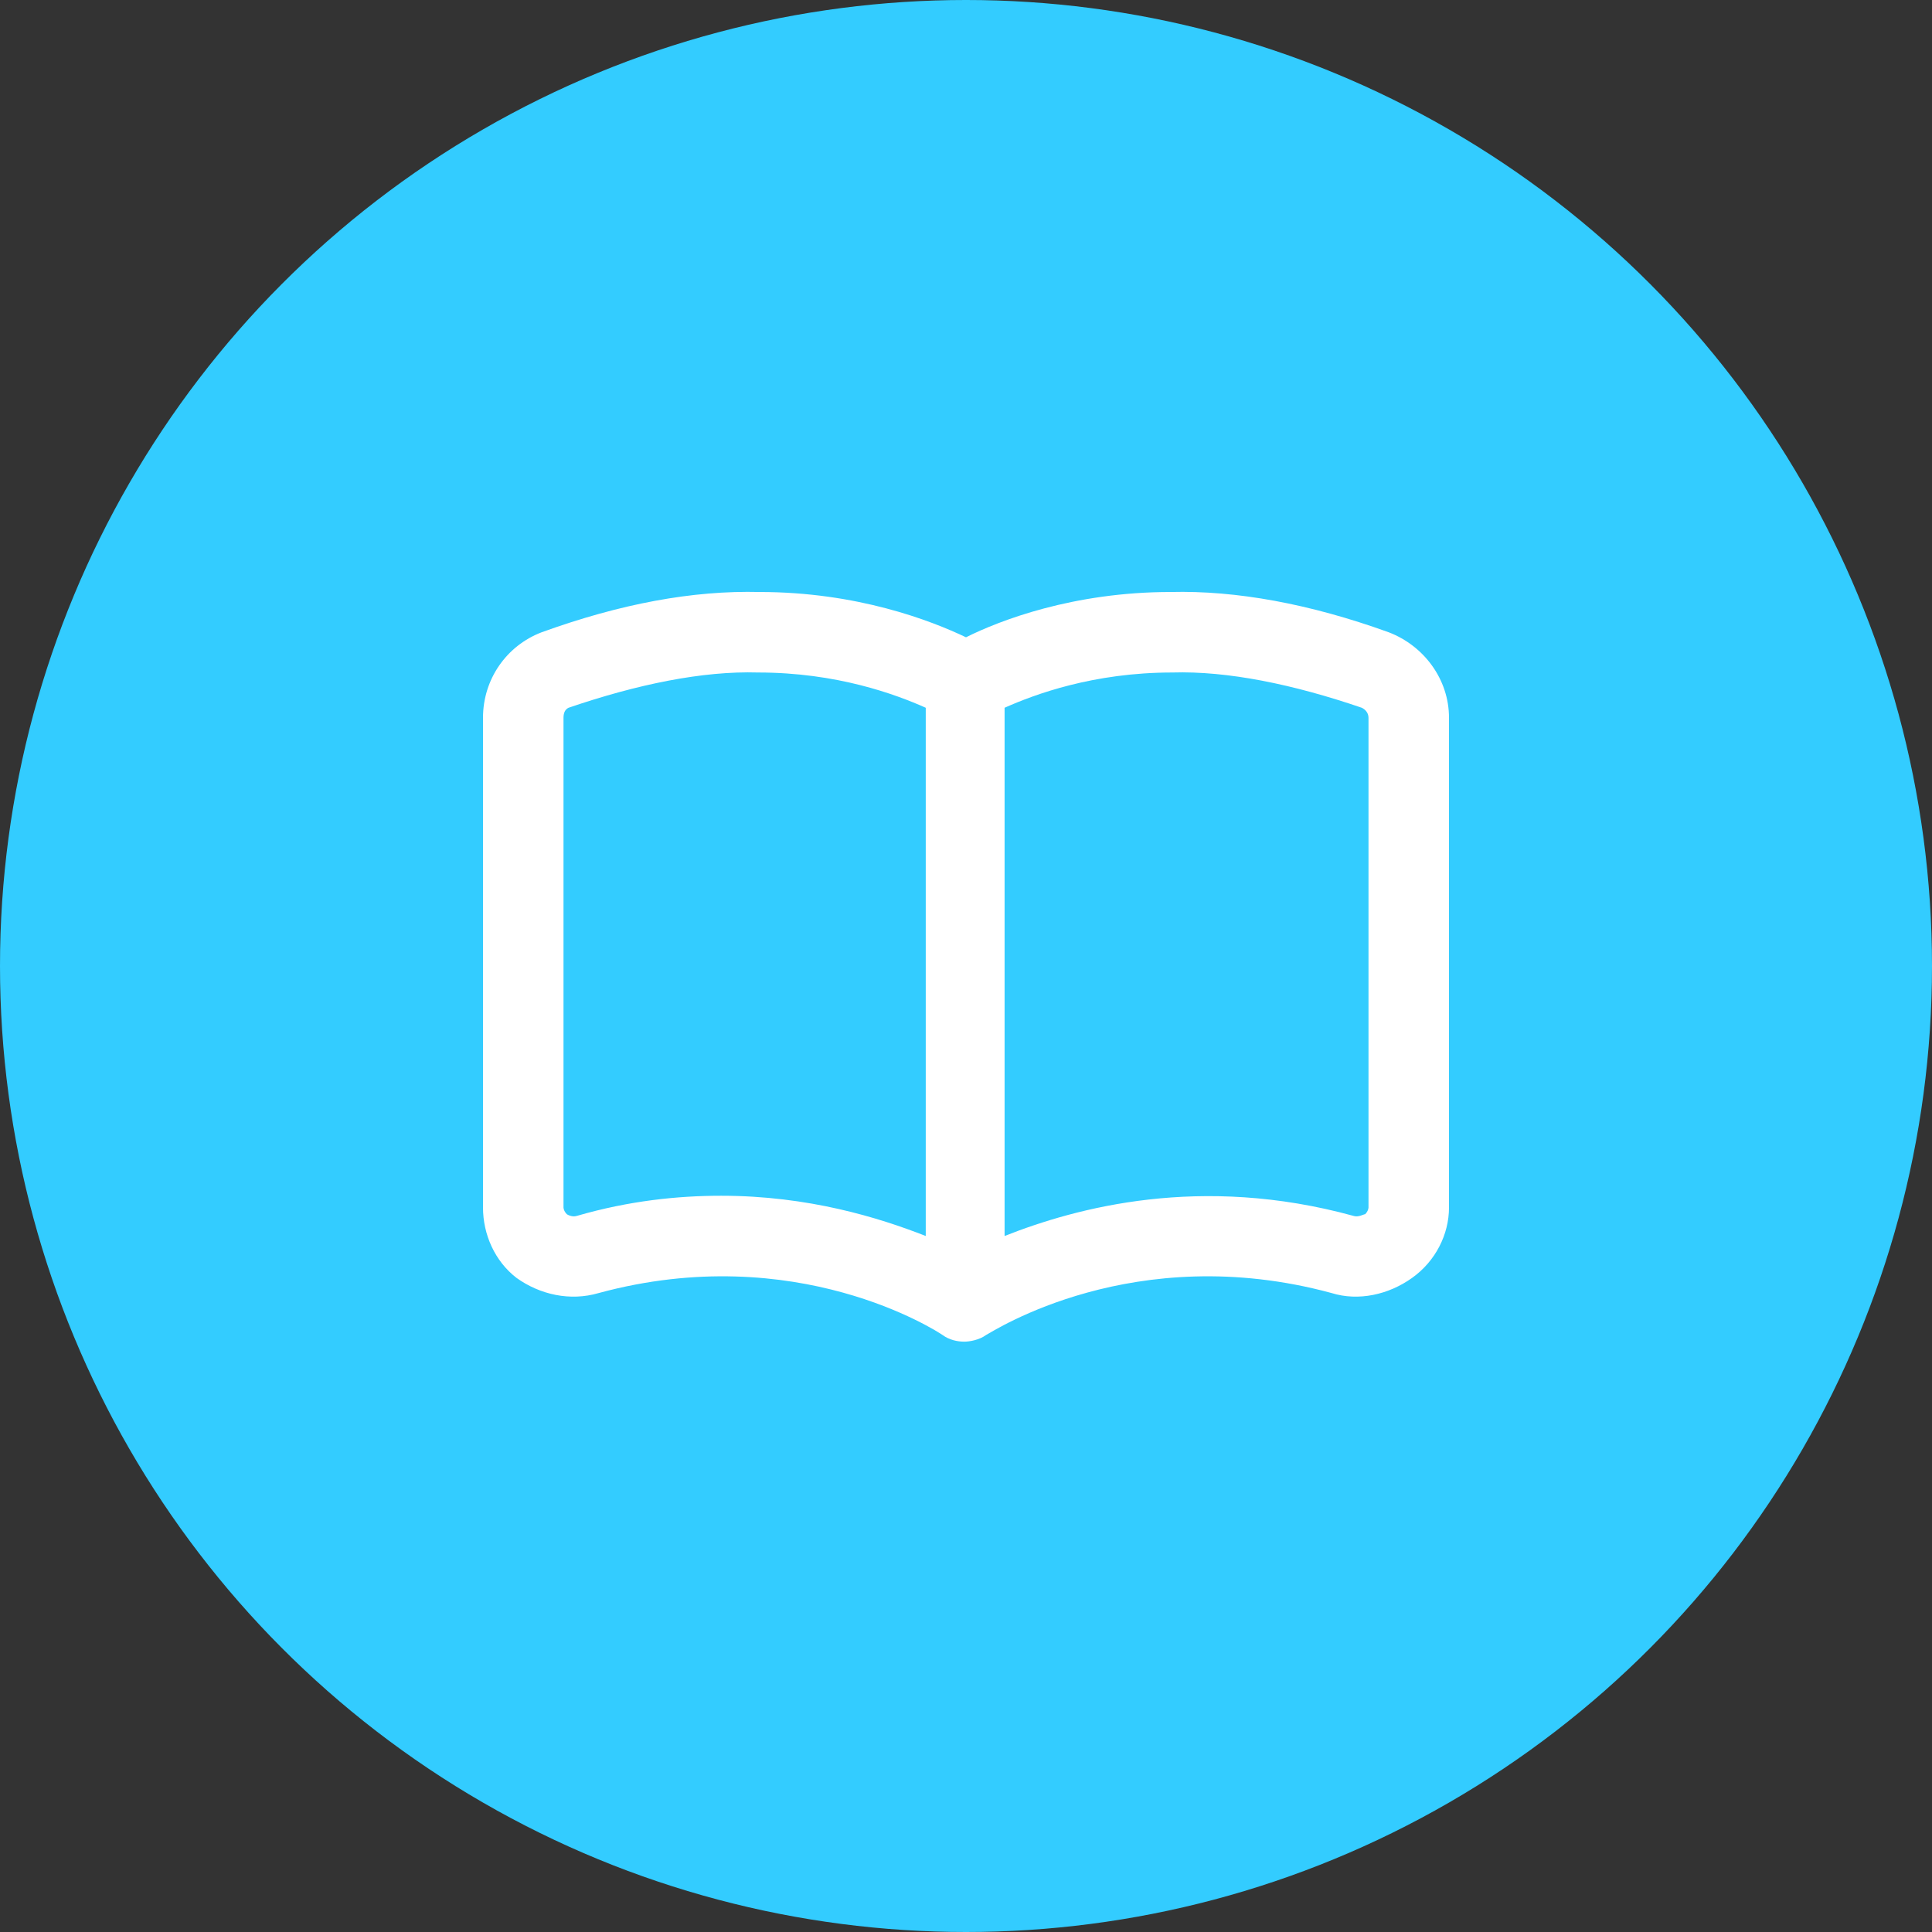 <svg width="36" height="36" viewBox="0 0 36 36" fill="none" xmlns="http://www.w3.org/2000/svg">
<rect x="0" y="0" width="36" height="36" fill="#333333" stroke="none"/>
<circle cx="18" cy="18" r="18" fill="#33CCFF"/>
<path d="M25.875 11.781C26.531 12.031 27 12.656 27 13.375V22.5C27 23 26.75 23.5 26.312 23.812C25.875 24.125 25.312 24.25 24.812 24.094C21.125 23.094 18.5 24.812 18.375 24.875C18.25 24.969 18.062 25 17.969 25C17.844 25 17.688 24.969 17.562 24.875C17.469 24.812 14.844 23.094 11.156 24.094C10.625 24.25 10.062 24.125 9.625 23.812C9.219 23.5 9 23 9 22.5V13.375C9 12.656 9.438 12.031 10.094 11.781C11.562 11.25 12.906 11 14.156 11.031C15.969 11.031 17.344 11.562 18 11.875C18.625 11.562 20 11.031 21.812 11.031C23.031 11 24.406 11.25 25.875 11.781ZM17.25 23.031V13.188C16.688 12.938 15.594 12.531 14.125 12.531C13.094 12.5 11.875 12.75 10.594 13.188C10.531 13.219 10.5 13.281 10.5 13.375V22.5C10.5 22.5 10.5 22.562 10.562 22.625C10.562 22.625 10.656 22.688 10.75 22.656C11.719 22.375 12.625 22.281 13.438 22.281C15.062 22.281 16.375 22.688 17.25 23.031ZM25.5 22.5V13.375C25.5 13.281 25.438 13.219 25.375 13.188C24.094 12.75 22.875 12.5 21.844 12.531C20.375 12.531 19.281 12.938 18.719 13.188V23.031C20.062 22.5 22.375 21.875 25.219 22.656C25.312 22.688 25.406 22.625 25.438 22.625C25.5 22.562 25.5 22.5 25.5 22.5Z" fill="white"/>
</svg>
